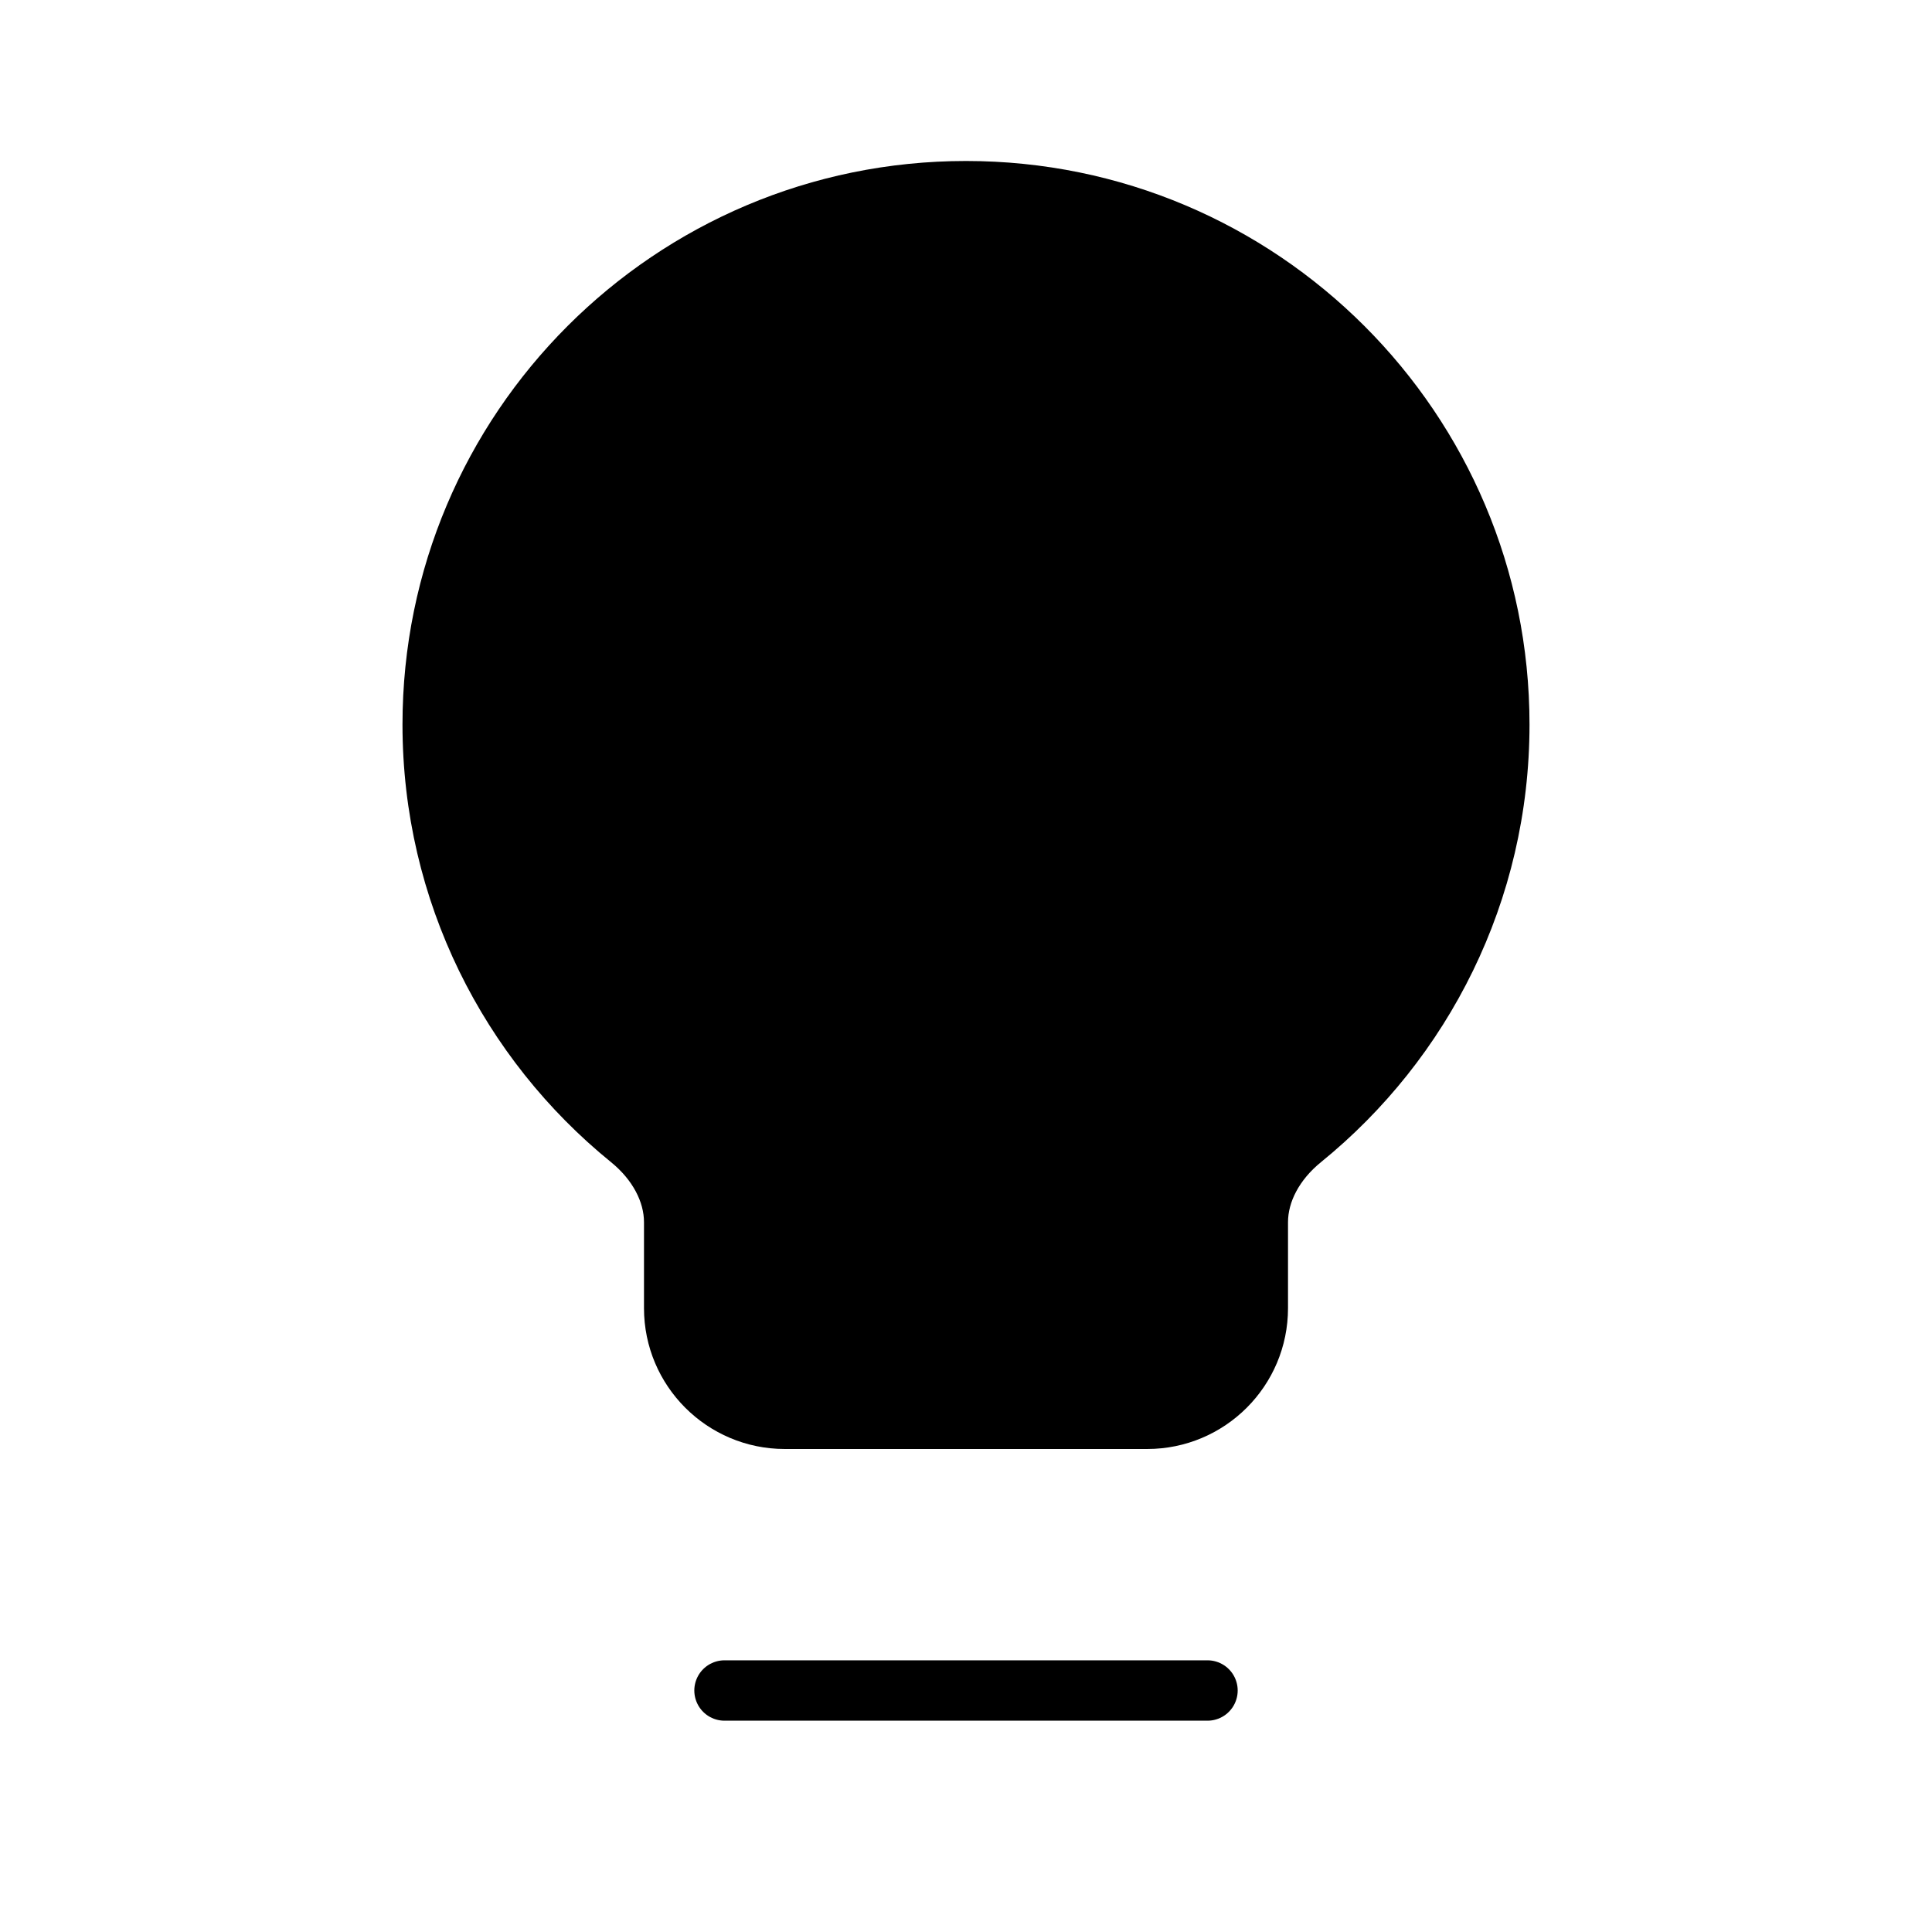 <svg xmlns="http://www.w3.org/2000/svg" width="64" height="64" viewBox="0 0 64 64" fill="none"><path d="M24 56H40" stroke="black" stroke-width="2" stroke-linecap="round" stroke-linejoin="round"></path><path fill-rule="evenodd" clip-rule="evenodd" d="M40.667 40.485C40.667 39.09 41.417 37.824 42.499 36.944C46.262 33.889 48.667 29.225 48.667 24C48.667 14.795 41.205 7.333 32 7.333C22.795 7.333 15.333 14.795 15.333 24C15.333 29.225 17.738 33.889 21.5 36.944C22.583 37.824 23.333 39.09 23.333 40.485V43.333C23.333 44.806 24.527 46 26 46H38C39.473 46 40.667 44.806 40.667 43.333V40.485Z" fill="black"></path><path d="M46.667 24C46.667 28.597 44.554 32.7 41.239 35.392L43.76 38.497C47.971 35.078 50.667 29.853 50.667 24H46.667ZM32 9.333C40.1 9.333 46.667 15.9 46.667 24H50.667C50.667 13.691 42.309 5.333 32 5.333V9.333ZM17.333 24C17.333 15.9 23.9 9.333 32 9.333V5.333C21.691 5.333 13.333 13.691 13.333 24H17.333ZM22.761 35.392C19.446 32.7 17.333 28.597 17.333 24H13.333C13.333 29.853 16.029 35.078 20.24 38.497L22.761 35.392ZM21.333 40.485V43.333H25.333V40.485H21.333ZM21.333 43.333C21.333 45.911 23.423 48 26 48V44C25.632 44 25.333 43.702 25.333 43.333H21.333ZM26 48H38V44H26V48ZM38 48C40.577 48 42.667 45.911 42.667 43.333H38.667C38.667 43.702 38.368 44 38 44V48ZM42.667 43.333V40.485H38.667V43.333H42.667ZM20.24 38.497C20.972 39.092 21.333 39.829 21.333 40.485H25.333C25.333 38.351 24.194 36.556 22.761 35.392L20.24 38.497ZM41.239 35.392C39.806 36.556 38.667 38.351 38.667 40.485H42.667C42.667 39.829 43.028 39.092 43.76 38.497L41.239 35.392Z" fill="black"></path></svg>